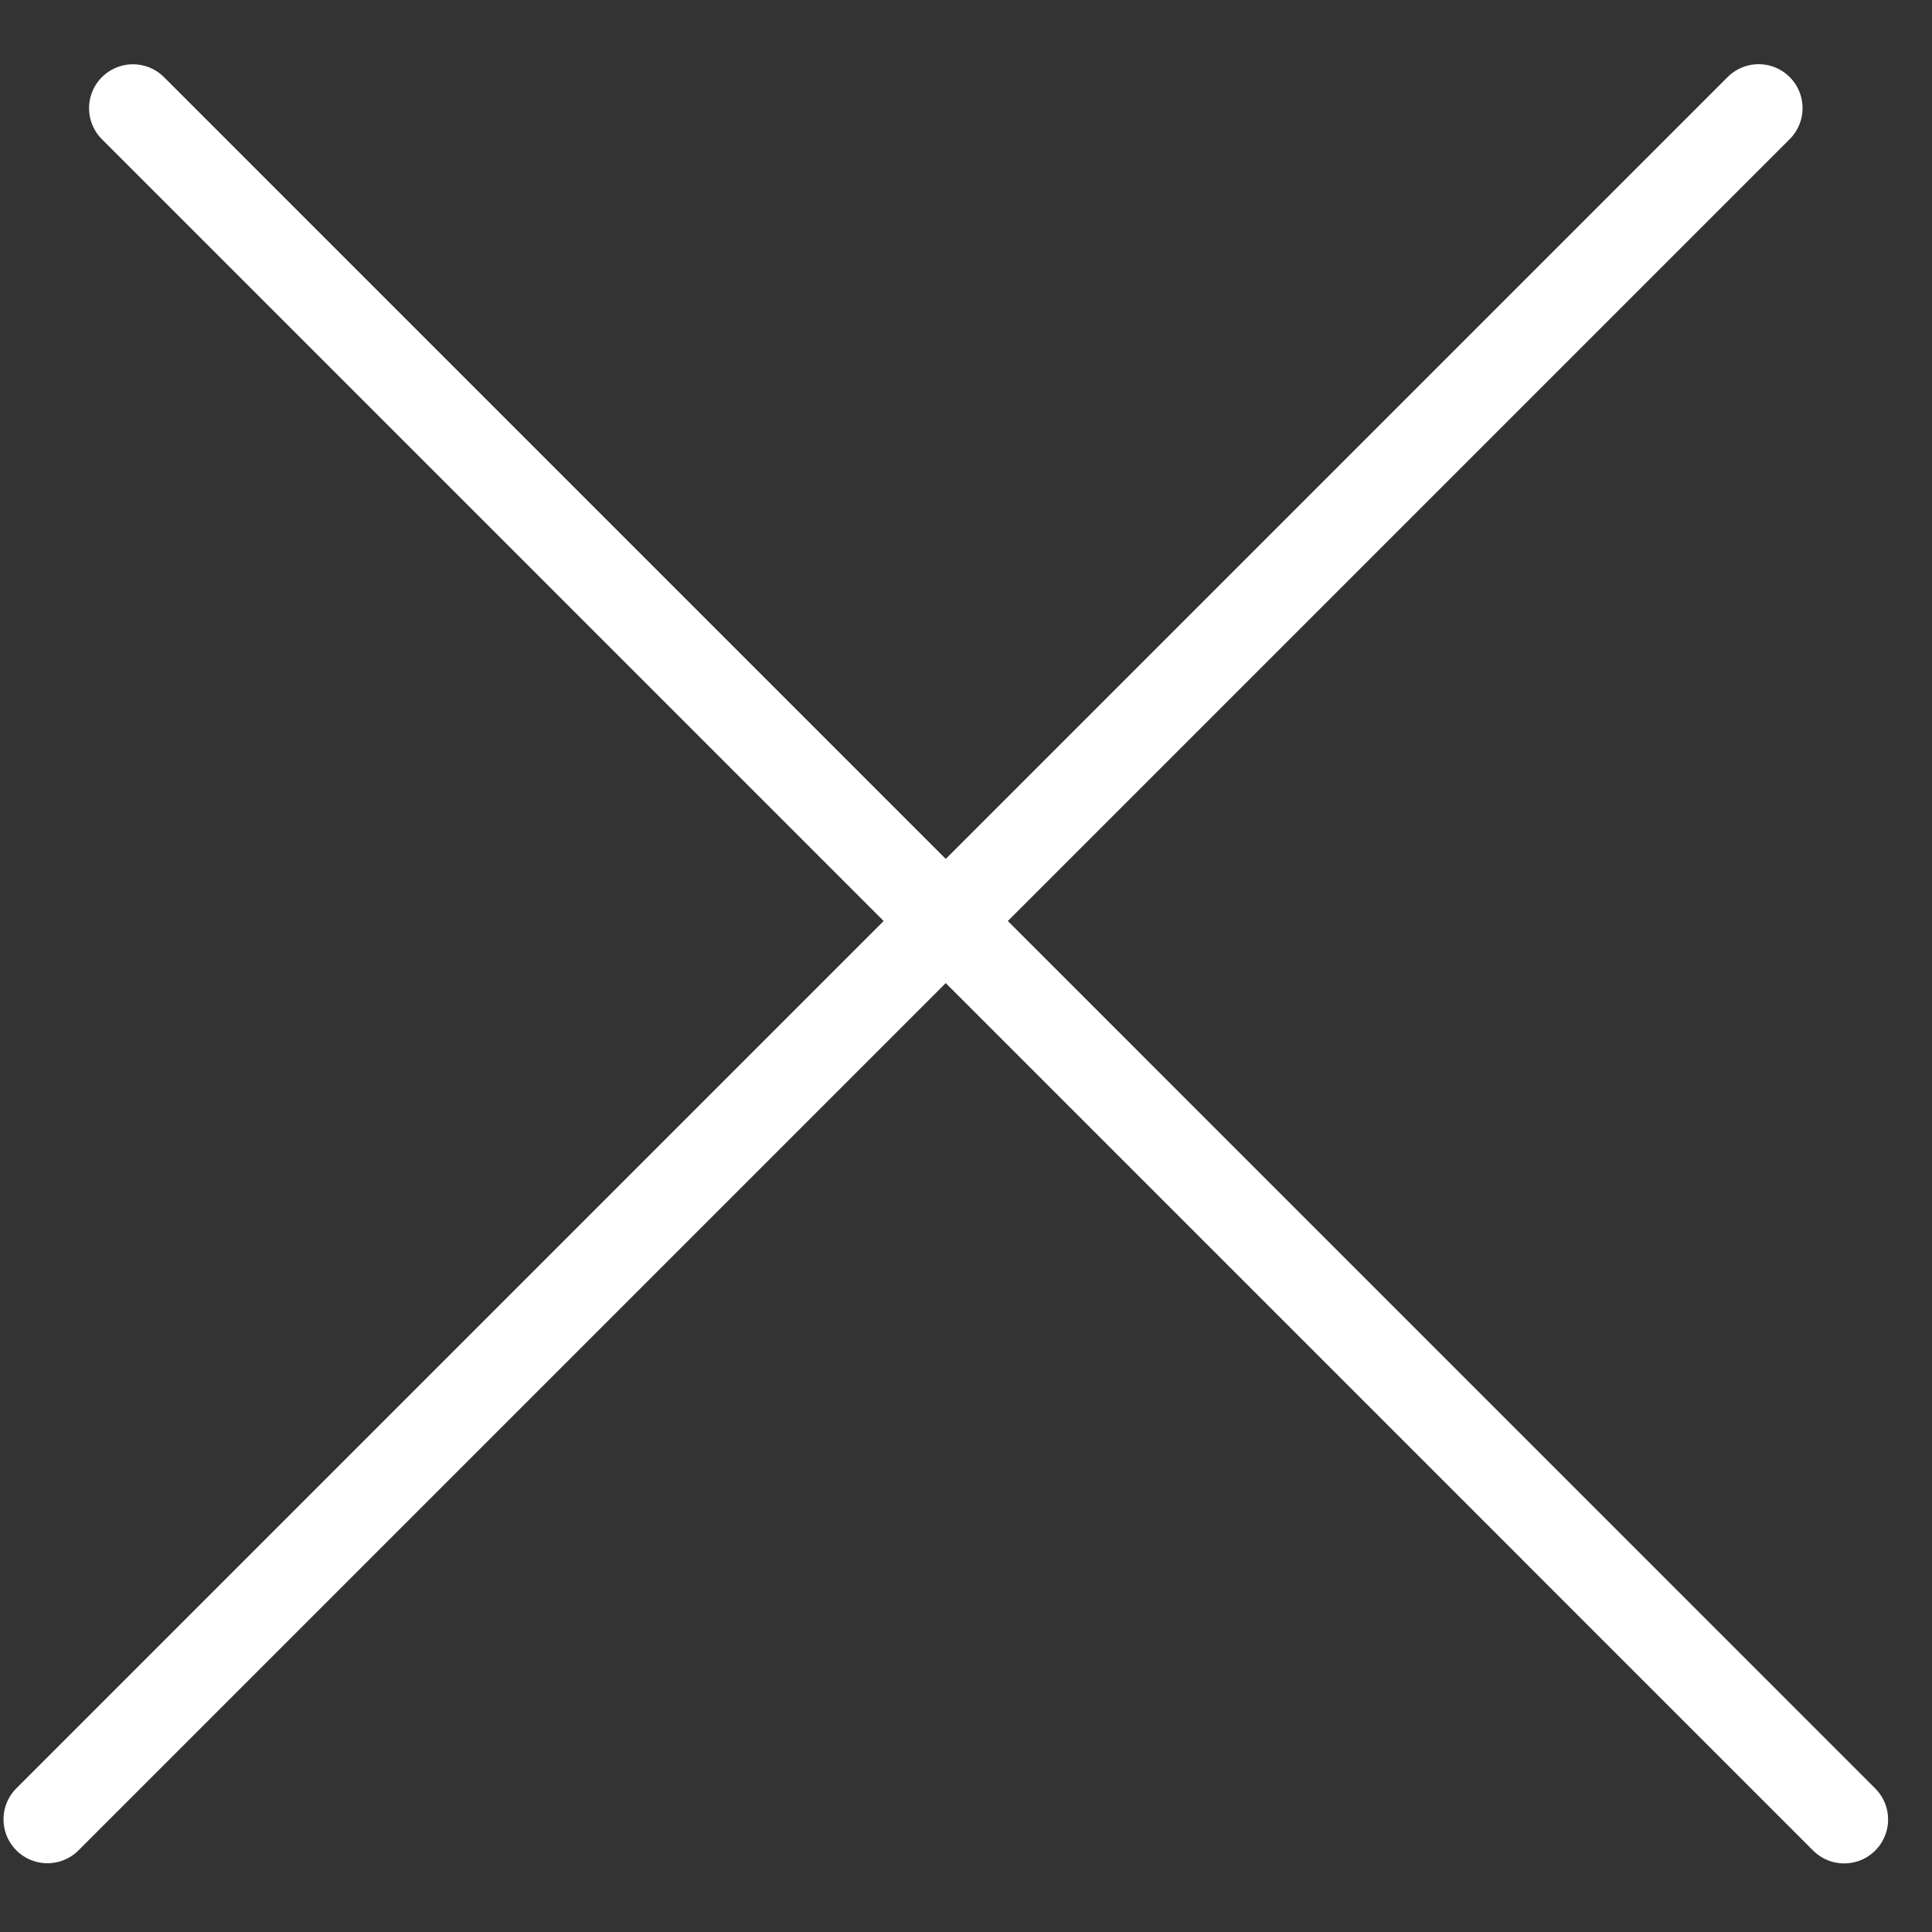 <svg width="22" height="22" viewBox="0 0 22 22" fill="none" xmlns="http://www.w3.org/2000/svg">
<rect x="0" y="0" width="22" height="22" fill="#333333" stroke="none"/>
<path d="M1.514 1.232L21 20.719" stroke="white" stroke-linecap="round"/>
<path d="M0.54 20.717L20.026 1.231" stroke="white" stroke-linecap="round"/>
</svg>
